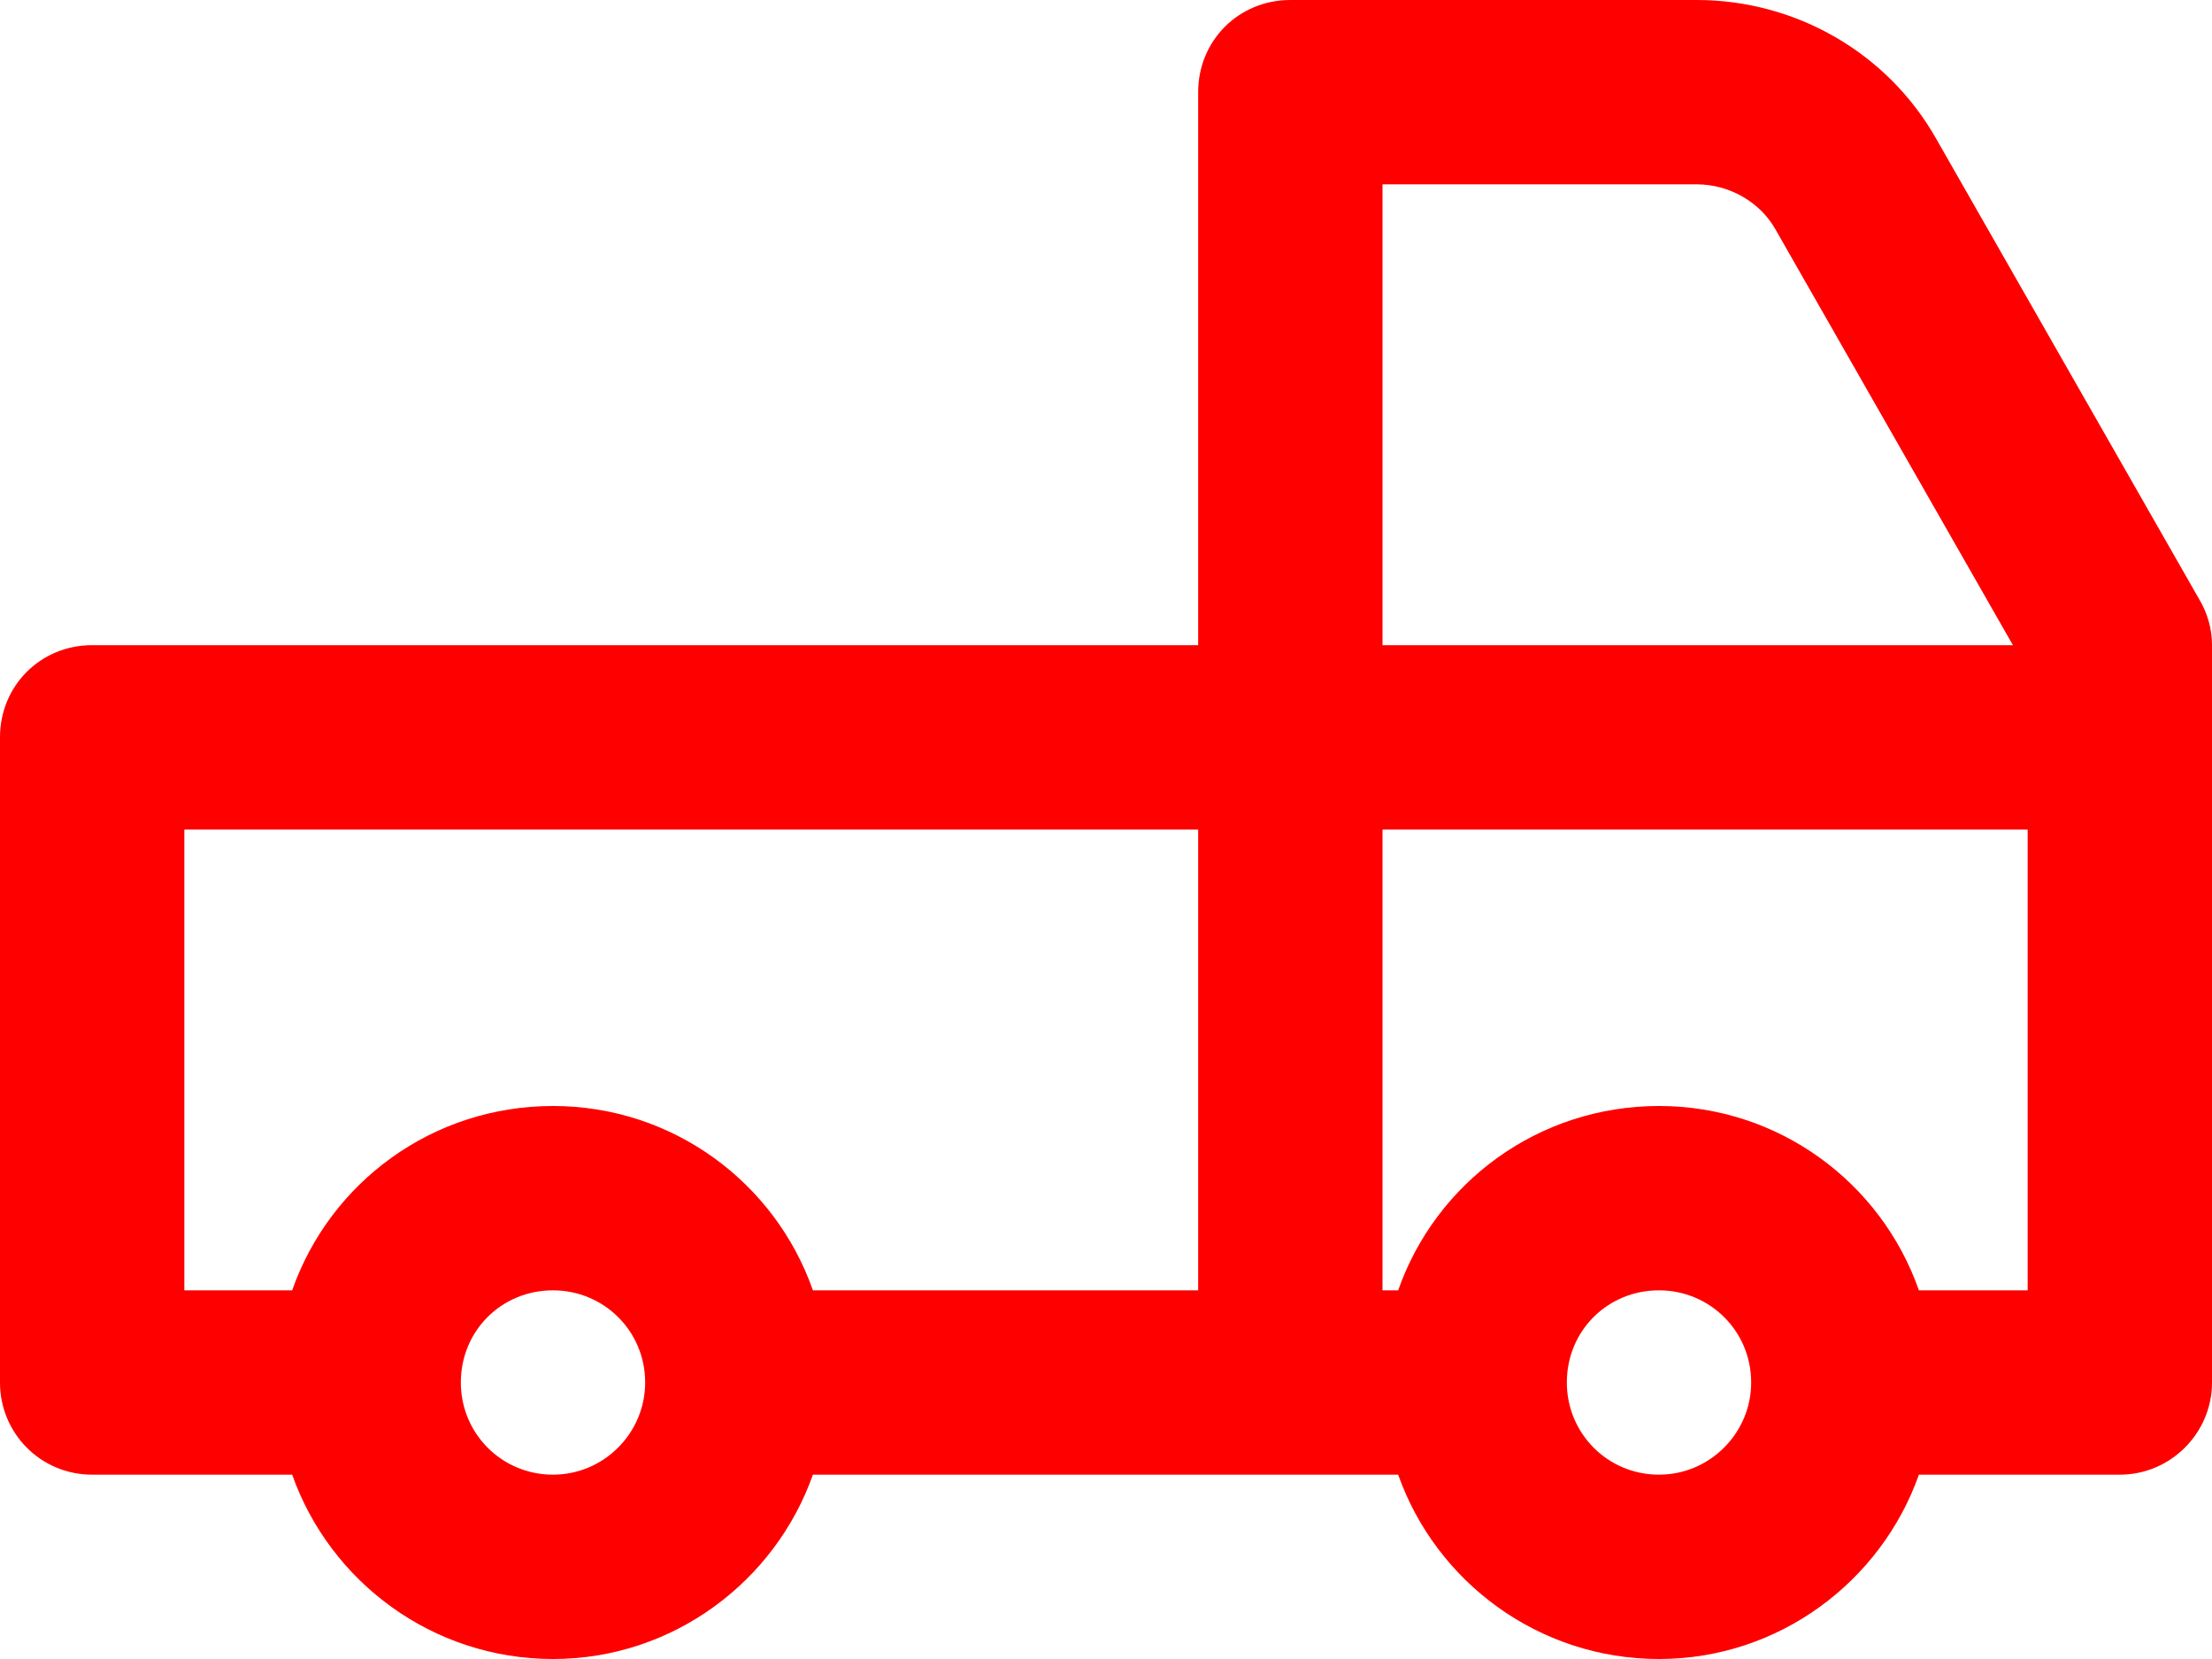 <svg width="24" height="18" viewBox="0 0 24 18" fill="none" xmlns="http://www.w3.org/2000/svg" xmlns:xlink="http://www.w3.org/1999/xlink">
	<desc>
			Created with Pixso.
	</desc>
	<defs/>
	<path id="line" d="M13 1C13 0.44 13.44 0 14 0L18.41 0C19.48 0 20.48 0.57 21.01 1.51L23.86 6.5C23.95 6.65 24 6.82 24 7L24 15C24 15.55 23.55 16 23 16L20.82 16C20.41 17.16 19.3 18 18 18C16.69 18 15.58 17.16 15.17 16L8.82 16C8.41 17.16 7.3 18 6 18C4.69 18 3.58 17.16 3.17 16L1 16C0.44 16 0 15.55 0 15L0 8C0 7.44 0.44 7 1 7L13 7L13 1ZM13 9L2 9L2 14L3.17 14C3.58 12.83 4.69 12 6 12C7.3 12 8.41 12.83 8.82 14L13 14L13 9ZM15 14L15 9L22 9L22 14L20.82 14C20.41 12.83 19.3 12 18 12C16.69 12 15.58 12.83 15.17 14L15 14ZM21.84 7L15 7L15 2L18.41 2C18.76 2 19.1 2.19 19.27 2.5L21.84 7ZM6 14C5.44 14 5 14.44 5 15C5 15.55 5.44 16 6 16C6.55 16 7 15.55 7 15C7 14.44 6.55 14 6 14ZM18 14C17.44 14 17 14.44 17 15C17 15.55 17.44 16 18 16C18.55 16 19 15.55 19 15C19 14.44 18.55 14 18 14Z" fill="#FE0000" fill-opacity="1" fill-rule="evenodd"/>
</svg>
